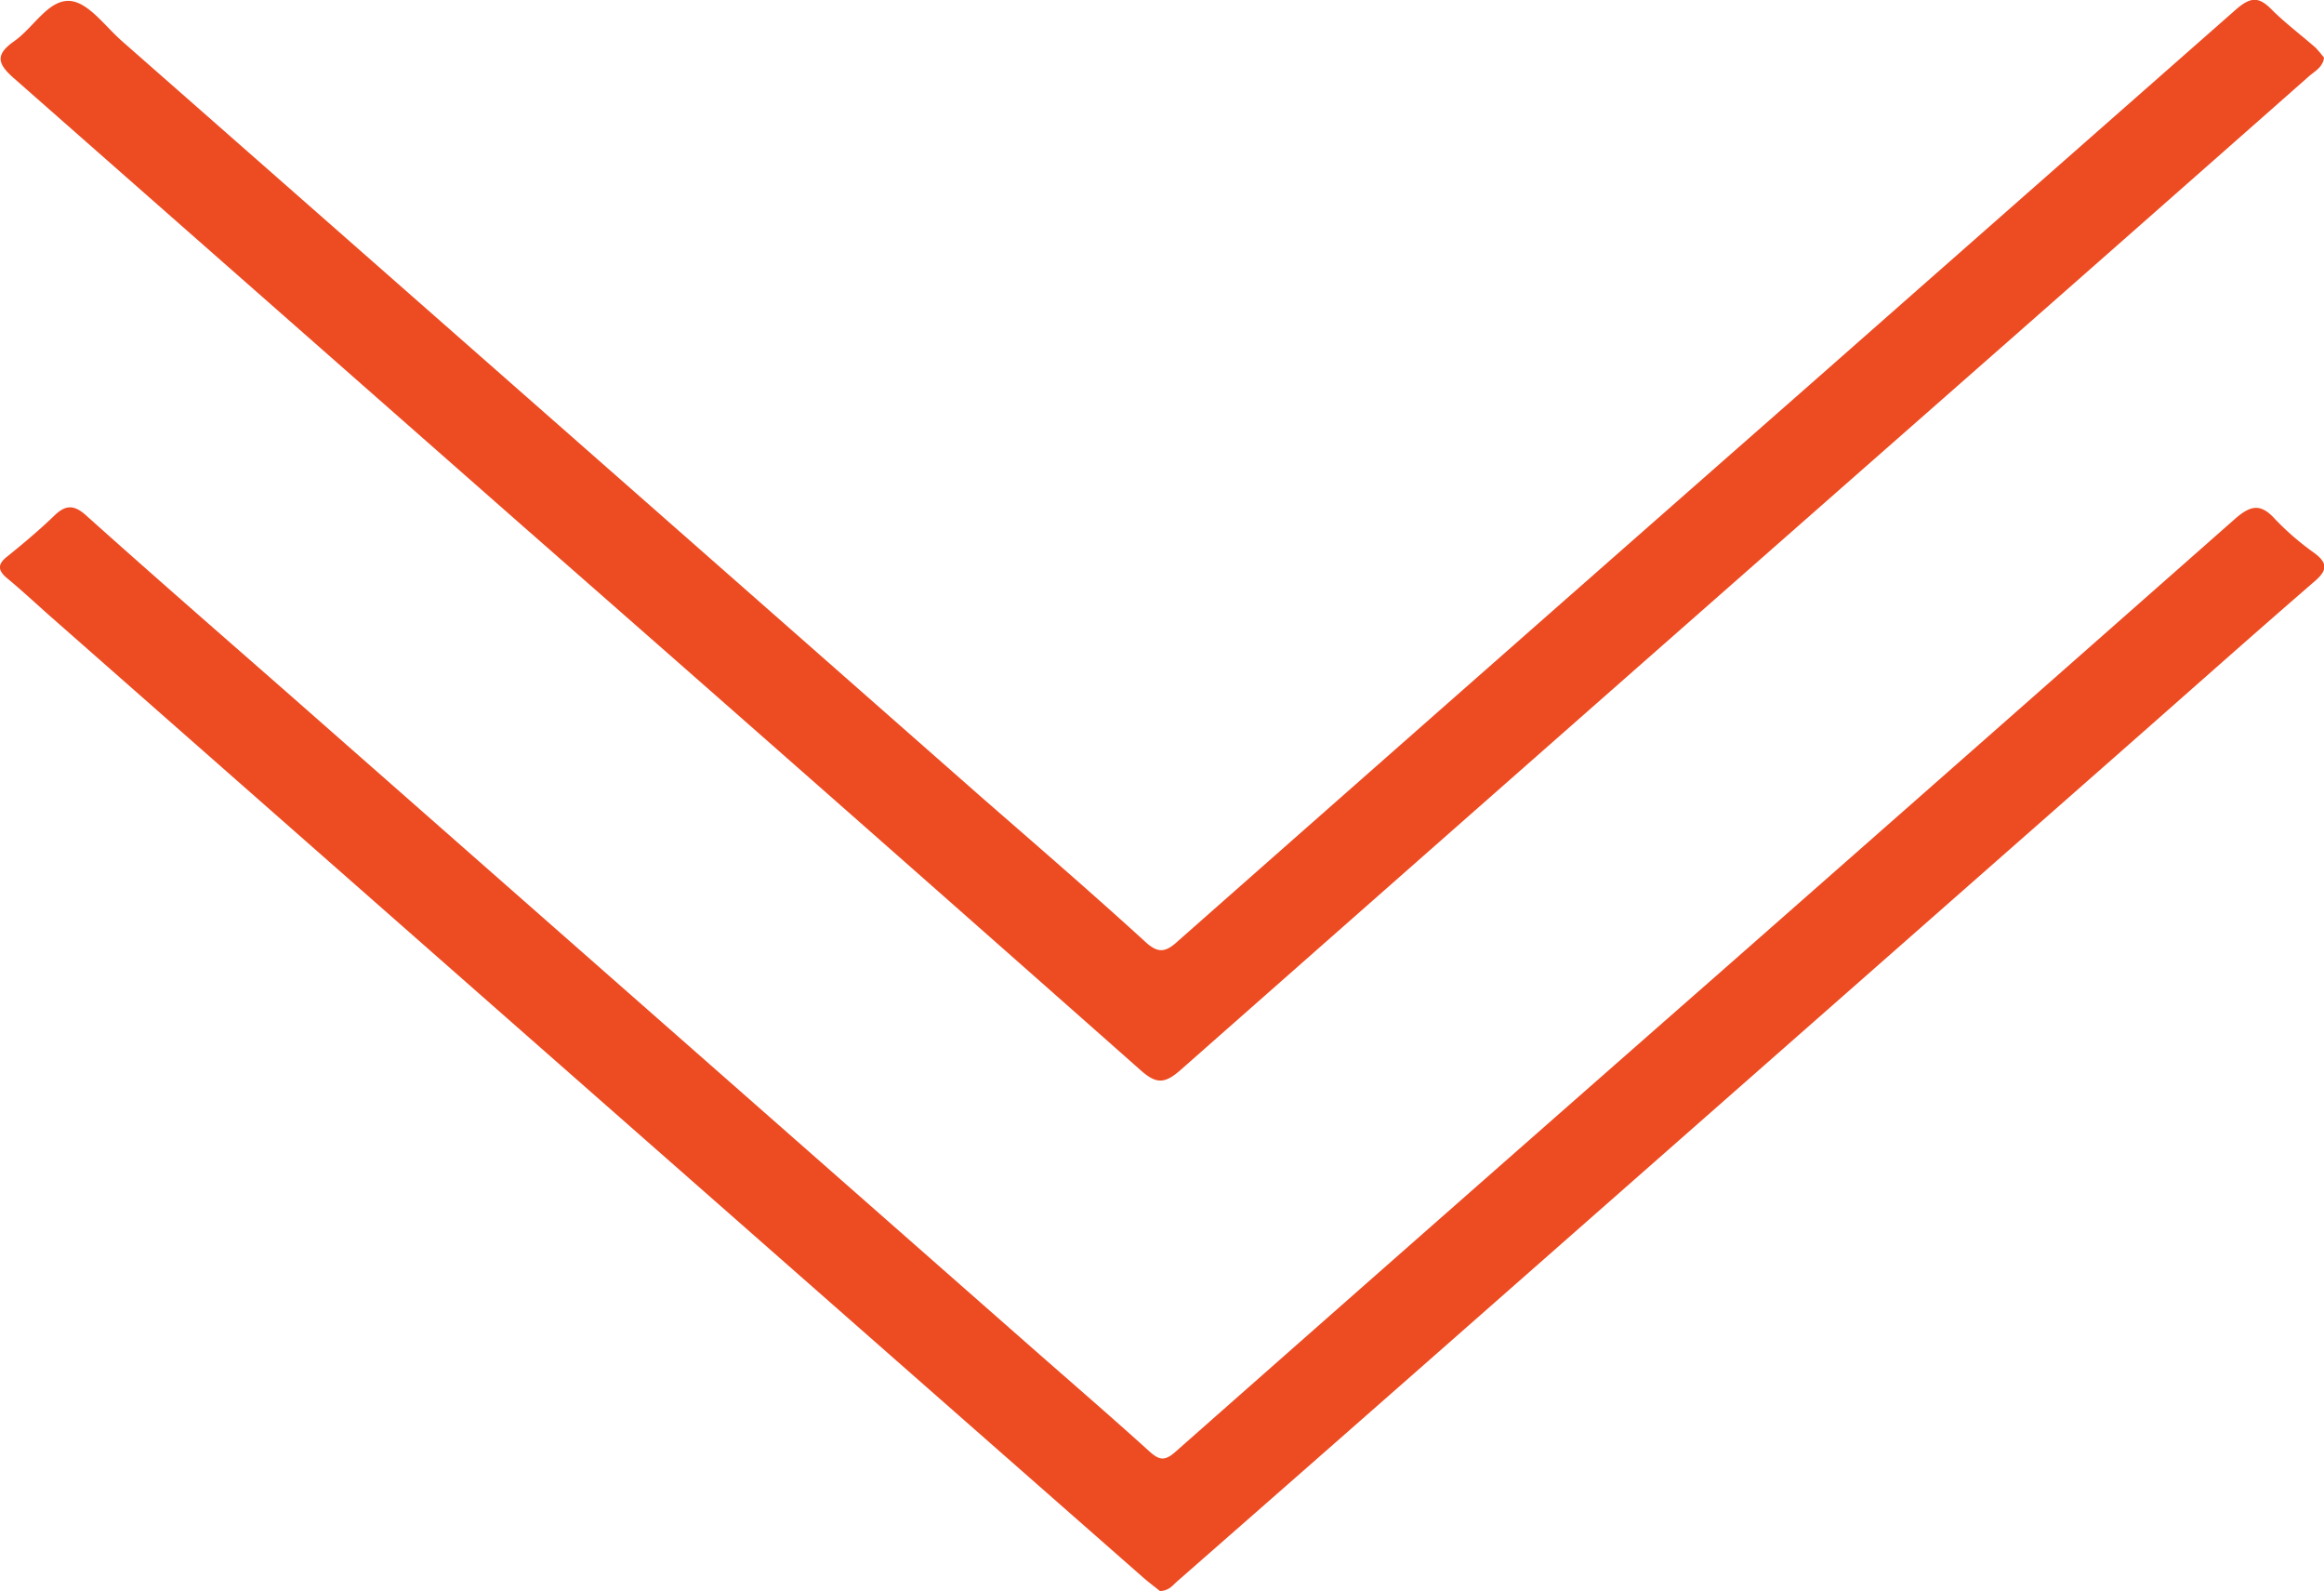 <svg xmlns="http://www.w3.org/2000/svg" width="19.634" height="13.438" viewBox="0 0 19.634 13.438"><g transform="translate(-380.66 -5329.402)"><path d="M400.294,5329.889c-.01.082-.079.115-.129.159q-1.692,1.493-3.388,2.983-3.072,2.7-6.142,5.407c-.137.121-.208.12-.342,0q-2.6-2.3-5.213-4.59-2.152-1.893-4.3-3.783c-.141-.123-.164-.2,0-.315s.288-.352.47-.34c.158.011.3.218.447.345q3.63,3.19,7.259,6.384c.459.4.922.8,1.375,1.213.107.1.171.1.279,0q2.666-2.352,5.339-4.7,1.8-1.585,3.605-3.173c.117-.1.186-.109.294,0s.249.216.374.325A1.089,1.089,0,0,1,400.294,5329.889Z" fill="#ed4b22"/><path d="M390.46,5342.84c-.042-.034-.092-.071-.138-.111q-1.75-1.537-3.5-3.076-2.865-2.518-5.727-5.037c-.124-.109-.244-.222-.371-.327-.082-.067-.09-.12,0-.189.135-.109.267-.22.39-.338.1-.1.173-.1.281,0,.547.49,1.1.972,1.655,1.458l6.331,5.568c.33.29.664.578.989.872.087.079.134.082.225,0q2.28-2.012,4.565-4.017,2.191-1.926,4.378-3.855c.132-.116.218-.141.344,0a2.287,2.287,0,0,0,.328.283c.119.087.113.15,0,.245-.541.468-1.074.943-1.611,1.415l-5.866,5.16q-1.061.933-2.123,1.863C390.57,5342.788,390.539,5342.837,390.46,5342.84Z" fill="#ed4b22"/></g></svg>